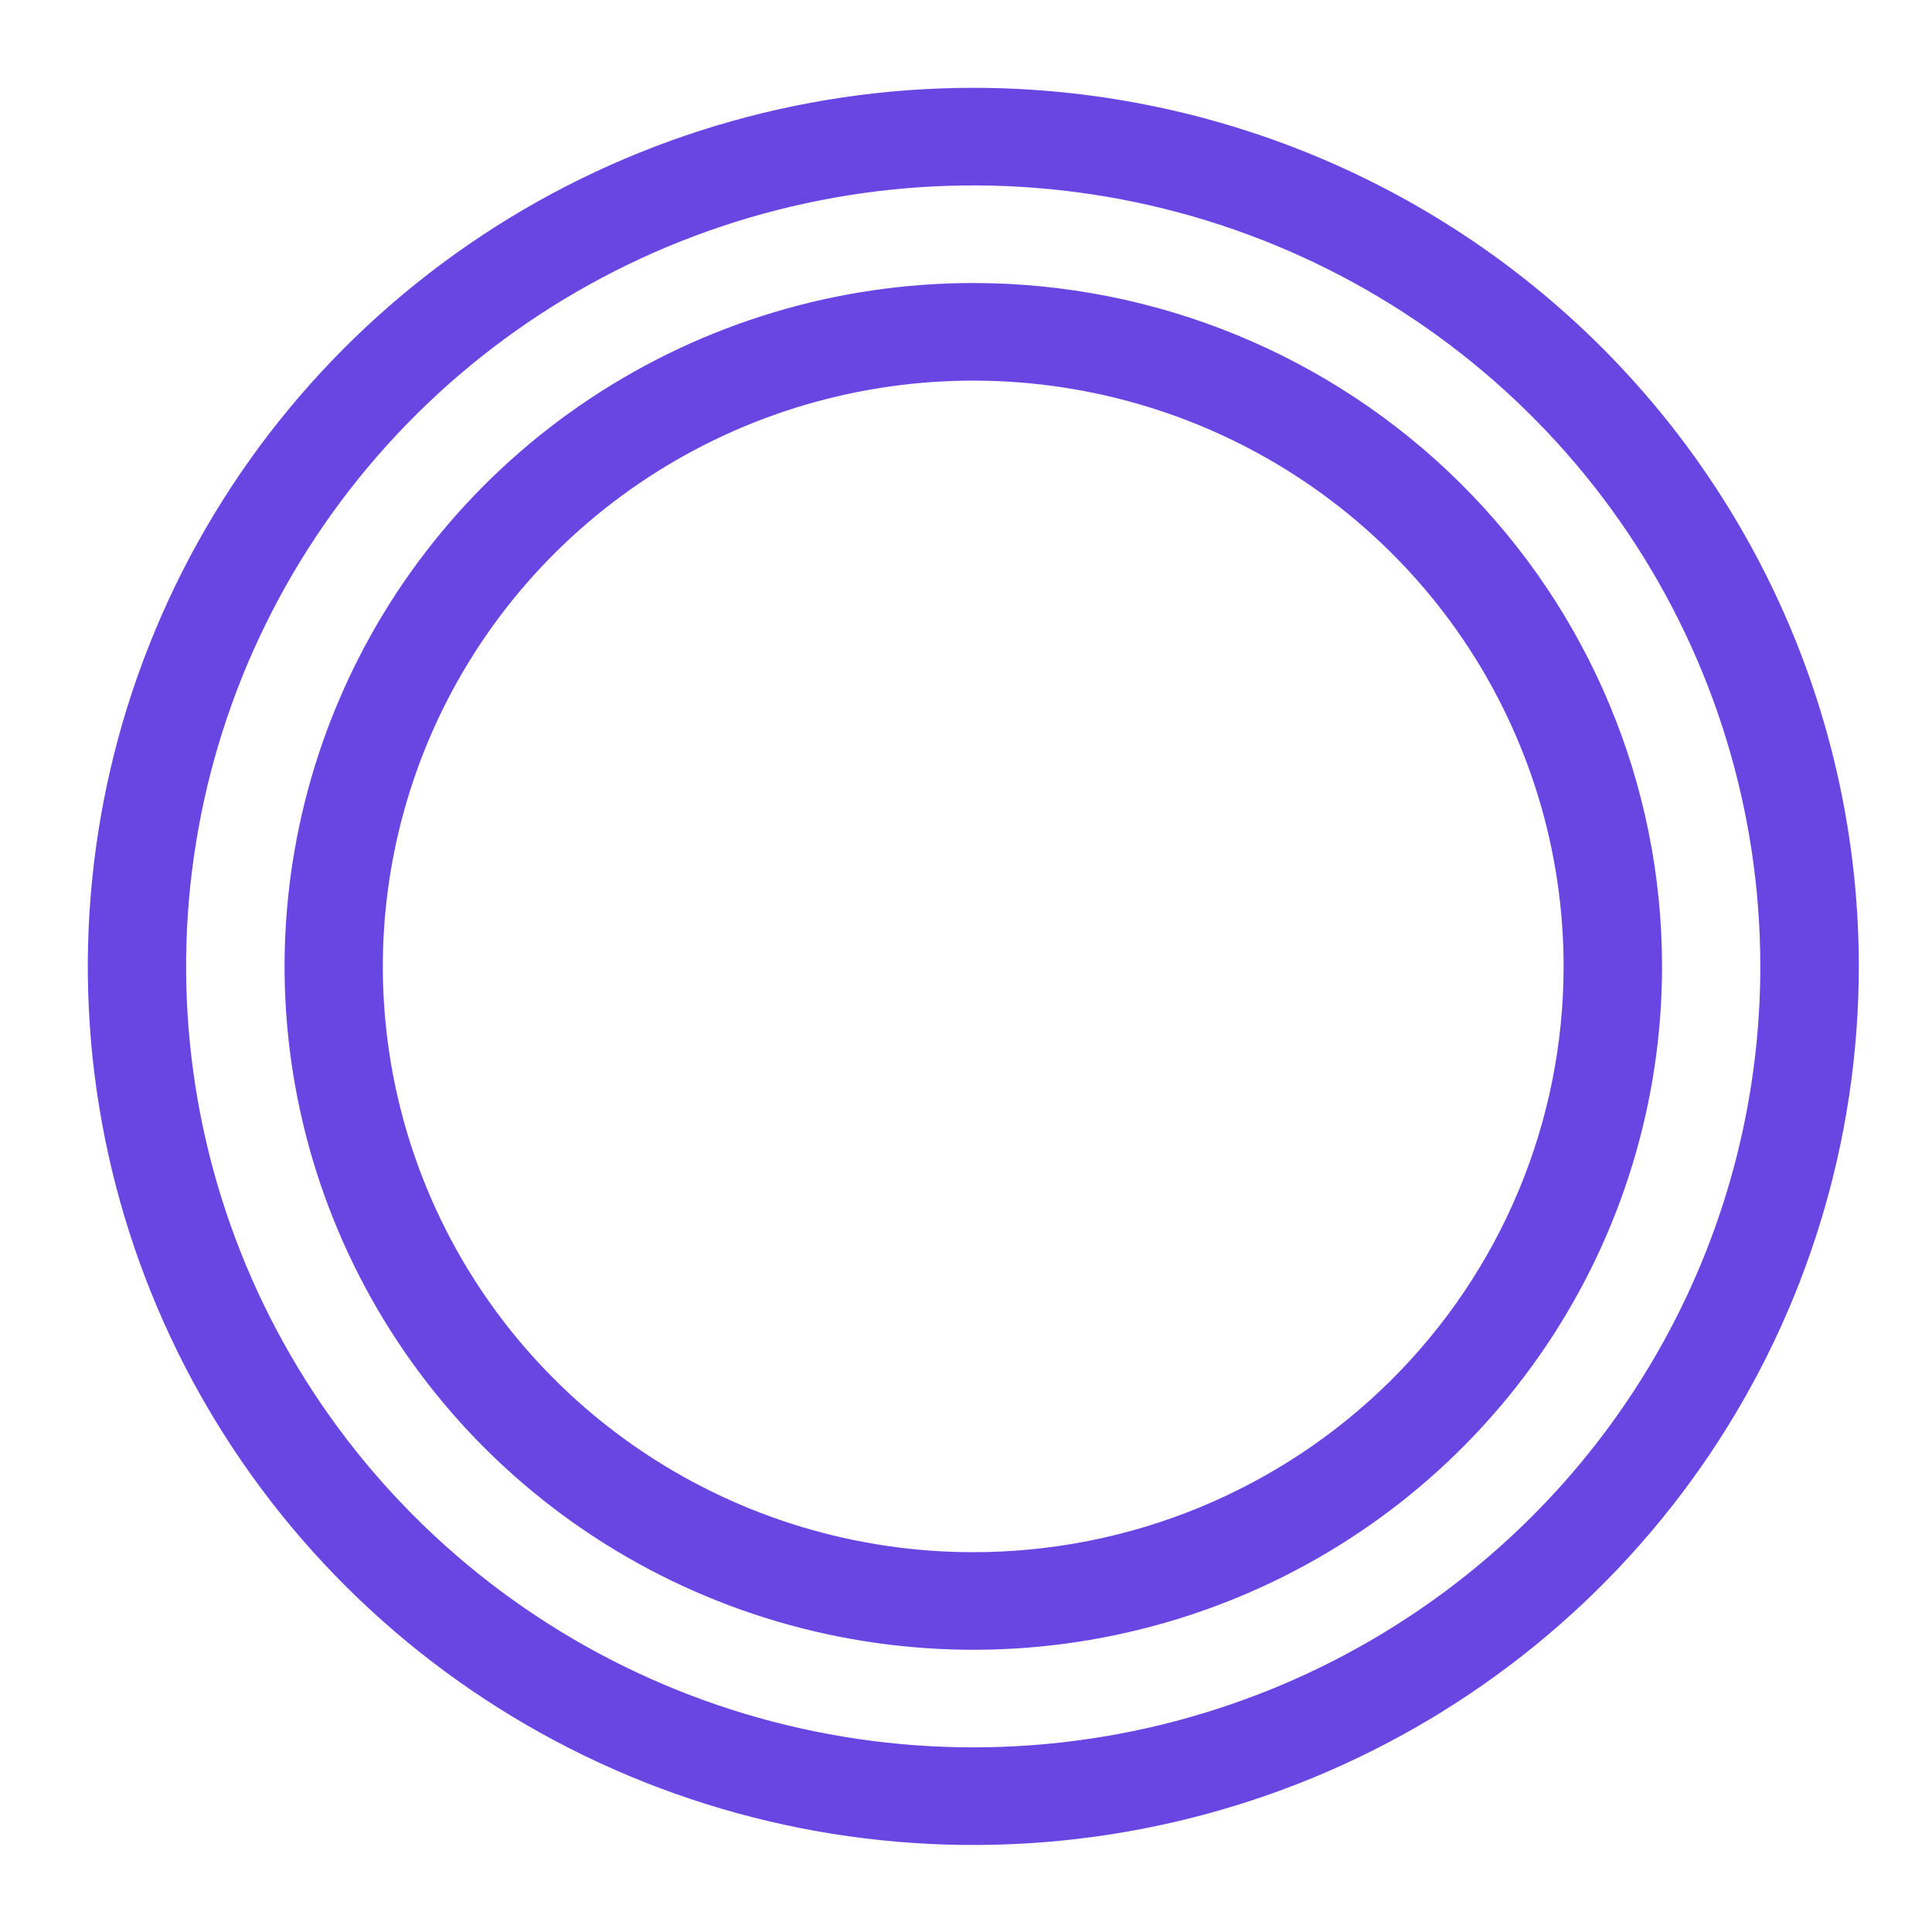 <svg width="44" height="44" viewBox="0 0 44 44" fill="none" xmlns="http://www.w3.org/2000/svg">
<path d="M22.168 6.446C19.066 6.445 16.033 7.358 13.453 9.068C10.873 10.777 8.863 13.208 7.675 16.052C6.488 18.896 6.177 22.025 6.782 25.044C7.387 28.063 8.88 30.837 11.074 33.014C13.268 35.19 16.063 36.673 19.105 37.273C22.148 37.874 25.302 37.566 28.169 36.388C31.035 35.21 33.485 33.215 35.209 30.656C36.932 28.096 37.852 25.087 37.852 22.009C37.852 17.882 36.2 13.923 33.259 11.005C30.317 8.086 26.328 6.446 22.168 6.446V6.446ZM22.168 35.35C19.509 35.351 16.909 34.569 14.697 33.103C12.486 31.638 10.762 29.555 9.743 27.117C8.725 24.68 8.458 21.997 8.977 19.409C9.495 16.821 10.775 14.443 12.655 12.577C14.536 10.711 16.931 9.44 19.54 8.925C22.148 8.41 24.852 8.674 27.309 9.683C29.766 10.693 31.866 12.403 33.344 14.597C34.821 16.791 35.61 19.37 35.61 22.009C35.61 25.547 34.194 28.939 31.673 31.441C29.152 33.943 25.734 35.349 22.168 35.35V35.35ZM22.168 2C18.18 2 14.281 3.173 10.964 5.371C7.647 7.57 5.062 10.694 3.536 14.351C2.009 18.007 1.609 22.03 2.387 25.912C3.165 29.793 5.086 33.358 7.906 36.157C10.726 38.956 14.319 40.861 18.231 41.634C22.143 42.406 26.198 42.01 29.883 40.495C33.568 38.981 36.718 36.416 38.934 33.126C41.15 29.835 42.333 25.967 42.333 22.009C42.333 16.703 40.208 11.614 36.427 7.861C32.645 4.109 27.517 2.001 22.168 2V2ZM22.168 39.795C18.623 39.796 15.156 38.754 12.208 36.8C9.26 34.846 6.961 32.068 5.604 28.819C4.247 25.569 3.891 21.992 4.582 18.542C5.273 15.091 6.98 11.922 9.487 9.434C11.994 6.946 15.188 5.251 18.666 4.565C22.143 3.878 25.748 4.23 29.023 5.576C32.299 6.922 35.099 9.202 37.069 12.127C39.039 15.052 40.09 18.491 40.09 22.009C40.09 26.726 38.202 31.249 34.841 34.584C31.48 37.92 26.922 39.794 22.168 39.795V39.795ZM22.168 6.446C19.066 6.445 16.033 7.358 13.453 9.068C10.873 10.777 8.863 13.208 7.675 16.052C6.488 18.896 6.177 22.025 6.782 25.044C7.387 28.063 8.88 30.837 11.074 33.014C13.268 35.19 16.063 36.673 19.105 37.273C22.148 37.874 25.302 37.566 28.169 36.388C31.035 35.21 33.485 33.215 35.209 30.656C36.932 28.096 37.852 25.087 37.852 22.009C37.852 17.882 36.2 13.923 33.259 11.005C30.317 8.086 26.328 6.446 22.168 6.446V6.446ZM22.168 35.35C19.509 35.351 16.909 34.569 14.697 33.103C12.486 31.638 10.762 29.555 9.743 27.117C8.725 24.68 8.458 21.997 8.977 19.409C9.495 16.821 10.775 14.443 12.655 12.577C14.536 10.711 16.931 9.44 19.54 8.925C22.148 8.41 24.852 8.674 27.309 9.683C29.766 10.693 31.866 12.403 33.344 14.597C34.821 16.791 35.61 19.37 35.61 22.009C35.61 25.547 34.194 28.939 31.673 31.441C29.152 33.943 25.734 35.349 22.168 35.35V35.35ZM22.168 6.446C19.066 6.445 16.033 7.358 13.453 9.068C10.873 10.777 8.863 13.208 7.675 16.052C6.488 18.896 6.177 22.025 6.782 25.044C7.387 28.063 8.88 30.837 11.074 33.014C13.268 35.19 16.063 36.673 19.105 37.273C22.148 37.874 25.302 37.566 28.169 36.388C31.035 35.21 33.485 33.215 35.209 30.656C36.932 28.096 37.852 25.087 37.852 22.009C37.852 17.882 36.2 13.923 33.259 11.005C30.317 8.086 26.328 6.446 22.168 6.446V6.446ZM22.168 35.35C19.509 35.351 16.909 34.569 14.697 33.103C12.486 31.638 10.762 29.555 9.743 27.117C8.725 24.68 8.458 21.997 8.977 19.409C9.495 16.821 10.775 14.443 12.655 12.577C14.536 10.711 16.931 9.44 19.54 8.925C22.148 8.41 24.852 8.674 27.309 9.683C29.766 10.693 31.866 12.403 33.344 14.597C34.821 16.791 35.61 19.37 35.61 22.009C35.61 25.547 34.194 28.939 31.673 31.441C29.152 33.943 25.734 35.349 22.168 35.35V35.35Z" fill="#6946e2"/>
</svg>
